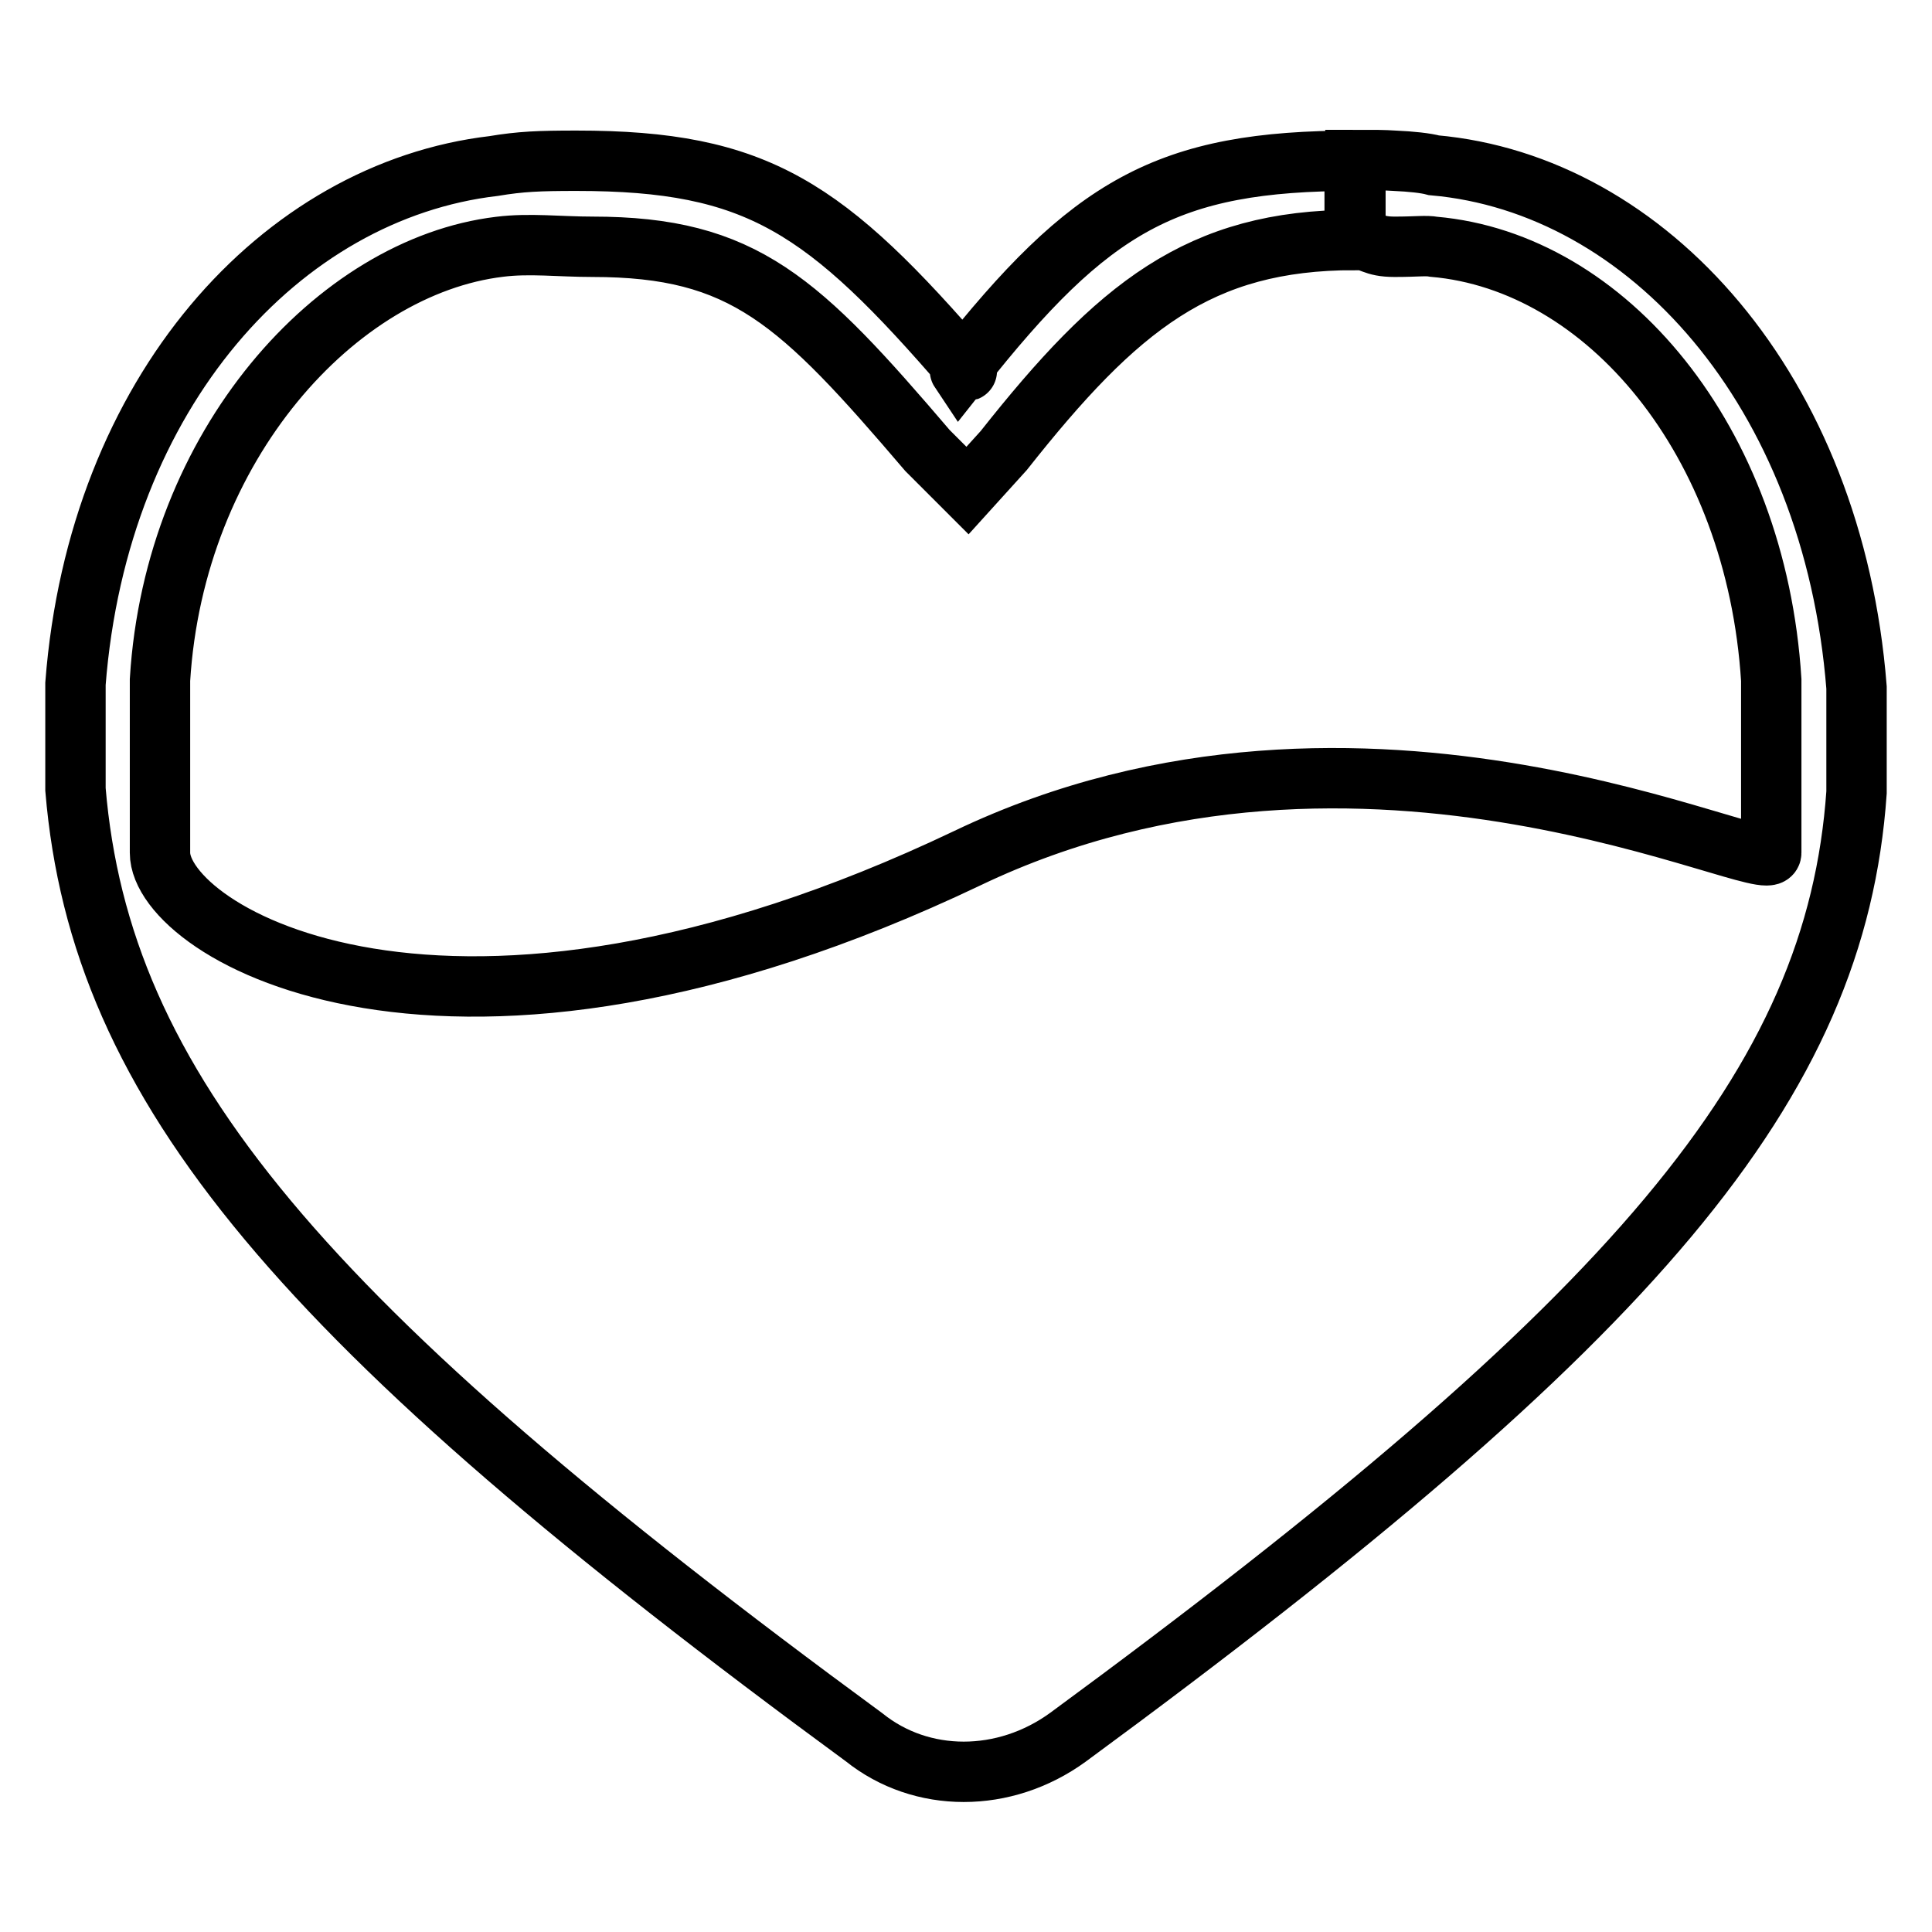 <?xml version="1.0" encoding="utf-8"?>
<!-- Svg Vector Icons : http://www.onlinewebfonts.com/icon -->
<!DOCTYPE svg PUBLIC "-//W3C//DTD SVG 1.1//EN" "http://www.w3.org/Graphics/SVG/1.1/DTD/svg11.dtd">
<svg version="1.1" xmlns="http://www.w3.org/2000/svg" xmlns:xlink="http://www.w3.org/1999/xlink" x="0px" y="0px" viewBox="0 0 256 256" enable-background="new 0 0 256 256" xml:space="preserve">
<g><g><path stroke-width="8" fill-opacity="0" stroke="#000000"  d="M184.8,32.7c3,0,4.1-0.2,5.2,0c22.8,2,42.7,25.6,44.7,57.4V113c0,3.7-53.8-24.5-106.5,0.7c-69,32.9-107,9.8-107-0.7V90.1C23.1,59,44.6,35.3,66.2,32.7c4-0.5,7.9,0,12.3,0c20.1,0,27.4,7.1,44.4,27l5.3,5.3l4.8-5.3c15.1-19.1,25.9-27.9,46.5-27.9V21.3c-24.9,0-35,5.9-52.3,27.8c-0.2-0.3,1.1,0.2,0.9,0c-18.7-21.7-27.7-27.8-51.7-27.8c-5,0-7.4,0.1-11,0.7C37.3,25.3,13,51.9,10,90.6l0,14c3.3,39.5,29.8,70.8,104.5,125.6c7.6,6.1,18.6,6.1,27,0C216.9,174.8,243.3,143.7,246,105l0-13.9c-3.1-39.4-27.7-66.7-56-69.2c-1.1-0.3-3-0.5-5.2-0.6c-1.5-0.1-2.7-0.1-5.2-0.1v10.5C181.9,31.8,181.8,32.7,184.8,32.7z"/></g></g>
</svg>